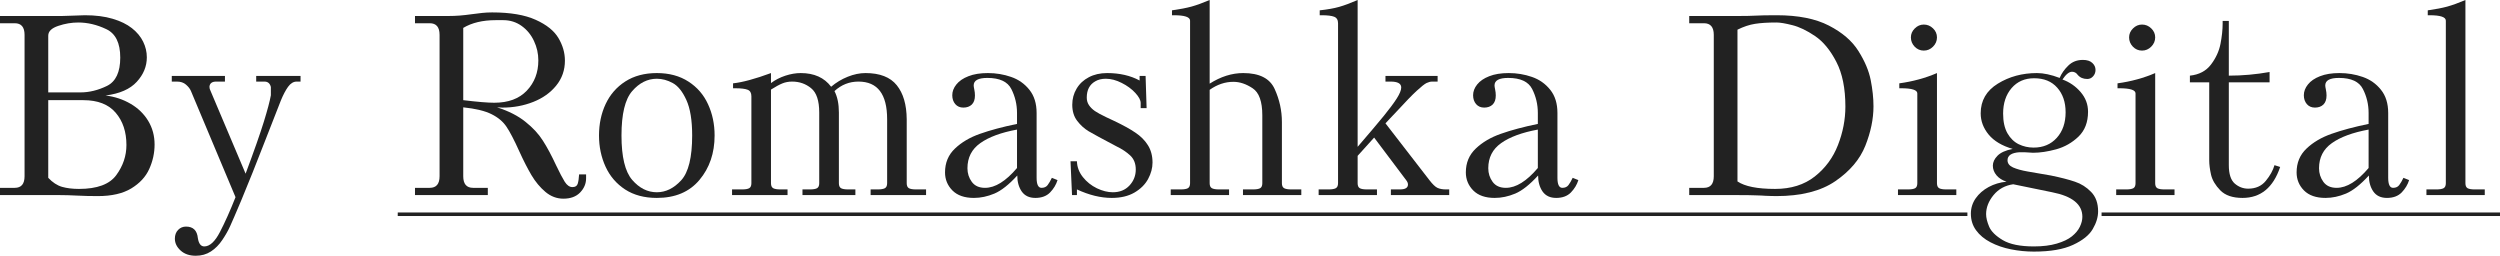 <?xml version="1.0" encoding="UTF-8"?> <svg xmlns="http://www.w3.org/2000/svg" viewBox="0 0 155.027 15.859" fill="none"><path d="M0 12.098V11.648H0.914C1.32 11.648 1.523 11.409 1.523 10.93V2.16C1.523 1.681 1.32 1.441 0.914 1.441H0V0.992H3.84C4.001 0.992 4.241 0.984 4.559 0.969C4.876 0.953 5.112 0.945 5.266 0.945C5.924 0.945 6.497 1.018 6.984 1.164C7.471 1.307 7.871 1.503 8.184 1.75C8.496 1.997 8.728 2.277 8.879 2.59C9.03 2.9 9.105 3.221 9.105 3.555C9.105 4.115 8.897 4.621 8.48 5.074C8.066 5.527 7.422 5.81 6.547 5.922C7.115 5.992 7.63 6.163 8.094 6.434C8.557 6.702 8.922 7.055 9.188 7.492C9.453 7.93 9.586 8.419 9.586 8.961C9.586 9.487 9.475 9.993 9.254 10.48C9.035 10.965 8.664 11.366 8.141 11.684C7.617 12.001 6.926 12.16 6.066 12.16C5.616 12.16 5.189 12.15 4.785 12.129C4.382 12.108 4.025 12.098 3.715 12.098H0ZM2.992 5.73H4.992C5.536 5.73 6.083 5.596 6.633 5.328C7.182 5.057 7.457 4.471 7.457 3.57C7.457 2.664 7.167 2.076 6.586 1.805C6.008 1.531 5.43 1.395 4.852 1.395C4.44 1.395 4.027 1.465 3.613 1.605C3.199 1.743 2.992 1.945 2.992 2.211V5.73ZM2.992 6.211V11.027C3.258 11.311 3.542 11.497 3.844 11.586C4.146 11.672 4.497 11.715 4.898 11.715C6.021 11.715 6.792 11.43 7.211 10.859C7.63 10.286 7.84 9.664 7.84 8.992C7.84 8.174 7.617 7.507 7.172 6.988C6.729 6.47 6.061 6.211 5.168 6.211H2.992Z" fill="#222222"></path><path d="M18.637 4.707V5.059H18.398C18.198 5.059 18.02 5.167 17.863 5.383C17.71 5.596 17.56 5.882 17.414 6.238C17.271 6.592 16.94 7.437 16.422 8.773C15.906 10.107 15.418 11.327 14.957 12.434C14.624 13.223 14.396 13.751 14.273 14.02C14.154 14.288 13.992 14.573 13.789 14.875C13.586 15.18 13.349 15.419 13.078 15.594C12.807 15.771 12.495 15.859 12.141 15.859C11.75 15.859 11.436 15.751 11.199 15.535C10.962 15.319 10.844 15.074 10.844 14.801C10.844 14.577 10.91 14.396 11.043 14.258C11.176 14.12 11.34 14.051 11.535 14.051C11.978 14.051 12.223 14.29 12.27 14.77C12.324 15.111 12.457 15.281 12.668 15.281C13.007 15.281 13.331 14.982 13.641 14.383C13.951 13.786 14.272 13.068 14.605 12.227L11.836 5.633C11.779 5.5 11.677 5.371 11.531 5.246C11.388 5.121 11.202 5.059 10.973 5.059H10.652V4.707H13.949V5.059H13.406C13.146 5.059 13.007 5.165 12.988 5.379C12.988 5.467 13.01 5.552 13.055 5.633L15.23 10.77C15.762 9.345 16.139 8.27 16.363 7.543C16.587 6.816 16.732 6.271 16.797 5.906V5.395C16.742 5.171 16.609 5.059 16.398 5.059H15.887V4.707H18.637Z" fill="#222222"></path><path d="M28.726 6.656V10.93C28.726 11.409 28.93 11.648 29.336 11.648H30.25V12.098H25.734V11.648H26.648C27.055 11.648 27.258 11.409 27.258 10.93V2.16C27.258 1.681 27.055 1.441 26.648 1.441H25.734V0.992H27.801C28.043 0.992 28.279 0.983 28.508 0.965C28.737 0.947 28.98 0.919 29.238 0.883C29.496 0.846 29.719 0.819 29.906 0.801C30.096 0.78 30.301 0.77 30.519 0.77C31.642 0.77 32.54 0.922 33.215 1.227C33.892 1.531 34.363 1.909 34.629 2.359C34.897 2.81 35.031 3.277 35.031 3.762C35.031 4.348 34.851 4.862 34.492 5.305C34.135 5.747 33.66 6.086 33.067 6.32C32.473 6.555 31.837 6.672 31.16 6.672C31.121 6.672 31.065 6.669 30.992 6.664C30.919 6.659 30.863 6.656 30.824 6.656C31.54 6.885 32.128 7.185 32.586 7.555C33.047 7.922 33.408 8.313 33.668 8.727C33.931 9.138 34.204 9.648 34.488 10.258C34.704 10.711 34.881 11.048 35.019 11.27C35.16 11.491 35.319 11.602 35.496 11.602C35.671 11.602 35.78 11.533 35.824 11.395C35.868 11.257 35.897 11.064 35.91 10.816H36.344V11.059C36.344 11.389 36.22 11.682 35.973 11.938C35.725 12.193 35.38 12.32 34.938 12.32C34.529 12.32 34.157 12.181 33.824 11.902C33.493 11.624 33.204 11.277 32.957 10.863C32.712 10.447 32.46 9.952 32.199 9.379C31.887 8.686 31.624 8.181 31.41 7.863C31.197 7.543 30.888 7.283 30.484 7.082C30.083 6.879 29.497 6.737 28.726 6.656ZM28.726 1.73V6.211C29.607 6.318 30.247 6.371 30.648 6.371C31.521 6.371 32.194 6.121 32.668 5.621C33.145 5.118 33.383 4.493 33.383 3.746C33.383 3.324 33.293 2.923 33.113 2.543C32.936 2.16 32.681 1.849 32.348 1.609C32.014 1.37 31.634 1.25 31.207 1.25H30.742C29.932 1.25 29.26 1.41 28.726 1.73Z" fill="#222222"></path><path d="M37.145 8.402C37.145 7.689 37.281 7.039 37.555 6.453C37.831 5.865 38.238 5.397 38.777 5.051C39.319 4.704 39.97 4.531 40.731 4.531C41.496 4.531 42.15 4.707 42.691 5.059C43.233 5.408 43.638 5.876 43.906 6.465C44.177 7.051 44.313 7.697 44.313 8.402C44.313 9.493 44 10.411 43.375 11.156C42.753 11.901 41.871 12.273 40.731 12.273C39.96 12.273 39.305 12.099 38.766 11.75C38.227 11.398 37.822 10.927 37.551 10.336C37.28 9.745 37.145 9.1 37.145 8.402ZM38.539 8.402C38.539 9.725 38.76 10.643 39.203 11.156C39.646 11.667 40.155 11.922 40.731 11.922C41.285 11.922 41.789 11.674 42.242 11.18C42.695 10.682 42.922 9.757 42.922 8.402C42.922 7.46 42.802 6.727 42.563 6.203C42.325 5.677 42.043 5.326 41.715 5.148C41.389 4.971 41.061 4.883 40.731 4.883C40.155 4.883 39.646 5.138 39.203 5.648C38.76 6.156 38.539 7.074 38.539 8.402Z" fill="#222222"></path><path d="M47.809 4.531V5.152C48.069 4.957 48.365 4.805 48.695 4.695C49.029 4.586 49.348 4.531 49.652 4.531C50.486 4.531 51.115 4.814 51.539 5.379C51.849 5.116 52.193 4.909 52.57 4.758C52.948 4.607 53.314 4.531 53.668 4.531C54.559 4.531 55.206 4.783 55.609 5.285C56.013 5.785 56.219 6.488 56.226 7.395V11.363C56.226 11.517 56.272 11.62 56.363 11.672C56.454 11.721 56.6 11.746 56.801 11.746H57.426V12.098H53.988V11.746H54.434C54.632 11.746 54.777 11.721 54.871 11.672C54.965 11.62 55.012 11.517 55.012 11.363V7.395C55.012 5.837 54.419 5.059 53.234 5.059C52.669 5.059 52.173 5.255 51.746 5.648C51.928 6 52.02 6.443 52.02 6.977V11.363C52.02 11.517 52.065 11.62 52.156 11.672C52.247 11.721 52.393 11.746 52.594 11.746H53.043V12.098H49.762V11.746H50.227C50.427 11.746 50.573 11.721 50.664 11.672C50.755 11.62 50.801 11.517 50.801 11.363V6.977C50.801 6.242 50.633 5.74 50.297 5.469C49.963 5.195 49.572 5.059 49.121 5.059C48.902 5.059 48.701 5.096 48.516 5.172C48.333 5.245 48.098 5.372 47.809 5.555V11.363C47.809 11.517 47.856 11.62 47.949 11.672C48.043 11.721 48.189 11.746 48.387 11.746H48.836V12.098H45.395V11.746H46.02C46.22 11.746 46.366 11.721 46.457 11.672C46.548 11.62 46.594 11.517 46.594 11.363V5.969C46.594 5.76 46.517 5.626 46.363 5.566C46.21 5.504 45.951 5.473 45.586 5.473H45.457V5.168C46.043 5.105 46.827 4.893 47.809 4.531Z" fill="#222222"></path><path d="M63.066 7.684V7.008C63.066 6.479 62.949 5.984 62.715 5.523C62.483 5.063 61.987 4.832 61.227 4.832C60.661 4.832 60.379 4.987 60.379 5.297C60.379 5.349 60.392 5.435 60.418 5.555C60.444 5.674 60.457 5.797 60.457 5.922C60.457 6.169 60.392 6.357 60.262 6.484C60.131 6.609 59.957 6.672 59.738 6.672C59.53 6.672 59.363 6.6 59.238 6.457C59.113 6.311 59.051 6.128 59.051 5.906C59.051 5.672 59.135 5.449 59.305 5.238C59.474 5.025 59.723 4.854 60.051 4.727C60.382 4.596 60.784 4.531 61.258 4.531C61.763 4.531 62.244 4.611 62.699 4.77C63.158 4.928 63.535 5.194 63.832 5.566C64.131 5.936 64.281 6.417 64.281 7.008V11.027C64.281 11.441 64.383 11.648 64.586 11.648C64.752 11.648 64.879 11.591 64.965 11.477C65.053 11.359 65.141 11.21 65.227 11.027L65.578 11.168C65.492 11.449 65.339 11.704 65.117 11.934C64.896 12.16 64.591 12.273 64.203 12.273C63.828 12.273 63.547 12.141 63.359 11.875C63.175 11.607 63.082 11.276 63.082 10.883C62.566 11.448 62.094 11.822 61.664 12.004C61.234 12.184 60.811 12.273 60.395 12.273C59.811 12.273 59.366 12.118 59.059 11.809C58.754 11.499 58.602 11.126 58.602 10.691C58.602 10.095 58.806 9.603 59.215 9.215C59.624 8.824 60.143 8.518 60.773 8.297C61.406 8.073 62.17 7.868 63.066 7.684ZM63.066 10.418V8.035C62.079 8.217 61.32 8.497 60.789 8.875C60.258 9.25 59.992 9.77 59.992 10.434C59.992 10.749 60.082 11.03 60.262 11.277C60.444 11.525 60.718 11.648 61.082 11.648C61.71 11.648 62.371 11.238 63.066 10.418Z" fill="#222222"></path><path d="M71.039 4.707L71.102 6.707H70.734V6.387C70.734 6.21 70.622 6 70.398 5.758C70.174 5.516 69.893 5.31 69.555 5.141C69.216 4.969 68.889 4.883 68.574 4.883C68.316 4.883 68.098 4.936 67.918 5.043C67.566 5.243 67.391 5.579 67.391 6.051C67.391 6.228 67.436 6.384 67.527 6.52C67.618 6.655 67.74 6.776 67.891 6.883C68.044 6.987 68.279 7.115 68.594 7.266C68.912 7.414 69.081 7.493 69.102 7.504C69.638 7.759 70.07 7.997 70.398 8.219C70.729 8.438 70.99 8.698 71.18 9C71.372 9.302 71.469 9.663 71.469 10.082C71.469 10.421 71.377 10.759 71.195 11.098C71.013 11.436 70.73 11.717 70.348 11.941C69.965 12.163 69.496 12.273 68.941 12.273C68.256 12.273 67.537 12.098 66.781 11.746V12.098H66.477L66.383 10H66.781C66.792 10.357 66.914 10.684 67.149 10.98C67.385 11.277 67.676 11.509 68.02 11.676C68.366 11.84 68.694 11.922 69.004 11.922C69.434 11.922 69.779 11.783 70.039 11.504C70.3 11.223 70.43 10.892 70.43 10.512C70.43 10.145 70.315 9.854 70.086 9.641C69.857 9.427 69.572 9.238 69.231 9.074C68.356 8.613 67.78 8.301 67.504 8.137C67.23 7.97 66.994 7.754 66.793 7.488C66.592 7.223 66.492 6.892 66.492 6.496C66.492 6.129 66.582 5.796 66.762 5.496C66.941 5.194 67.194 4.958 67.52 4.789C67.845 4.617 68.223 4.531 68.652 4.531C69.426 4.531 70.098 4.685 70.668 4.992V4.707H71.039Z" fill="#222222"></path><path d="M73.797 11.363V1.281C73.797 1.057 73.461 0.945 72.789 0.945H72.676V0.641C73.16 0.573 73.561 0.496 73.879 0.41C74.199 0.322 74.577 0.185 75.012 0V5.187C75.699 4.75 76.393 4.531 77.094 4.531C78.096 4.531 78.746 4.861 79.043 5.52C79.343 6.178 79.492 6.862 79.492 7.57V11.363C79.492 11.517 79.539 11.62 79.633 11.672C79.726 11.721 79.872 11.746 80.07 11.746H80.695V12.098H77.078V11.746H77.703C77.904 11.746 78.049 11.721 78.141 11.672C78.232 11.62 78.277 11.517 78.277 11.363V7.152C78.277 6.296 78.077 5.736 77.676 5.473C77.277 5.207 76.88 5.074 76.484 5.074C75.969 5.074 75.478 5.24 75.012 5.57V11.363C75.012 11.517 75.059 11.62 75.152 11.672C75.246 11.721 75.392 11.746 75.59 11.746H76.215V12.098H72.598V11.746H73.223C73.423 11.746 73.569 11.721 73.66 11.672C73.751 11.62 73.797 11.517 73.797 11.363Z" fill="#222222"></path><path d="M84.188 0V9.105C84.917 8.259 85.458 7.618 85.813 7.184C86.167 6.749 86.435 6.388 86.617 6.102C86.8 5.813 86.891 5.587 86.891 5.426C86.891 5.181 86.672 5.059 86.234 5.059H85.914V4.707H89.148V5.059H88.812C88.703 5.059 88.586 5.089 88.461 5.148C88.339 5.208 88.133 5.371 87.844 5.637C87.557 5.902 87.15 6.323 86.621 6.898C86.408 7.122 86.266 7.272 86.195 7.348C86.128 7.421 86.034 7.521 85.914 7.648L88.637 11.168C88.837 11.428 89.006 11.59 89.144 11.652C89.285 11.715 89.457 11.746 89.66 11.746H89.867V12.098H86.25V11.746H86.813C87.143 11.746 87.309 11.645 87.309 11.441C87.309 11.353 87.271 11.262 87.195 11.168L85.211 8.531L84.188 9.664V11.363C84.188 11.517 84.233 11.62 84.324 11.672C84.415 11.721 84.561 11.746 84.762 11.746H85.387V12.098H81.77V11.746H82.394C82.592 11.746 82.738 11.721 82.832 11.672C82.926 11.62 82.973 11.517 82.973 11.363V1.441C82.973 1.236 82.893 1.102 82.734 1.039C82.575 0.977 82.319 0.945 81.965 0.945H81.836V0.641C82.32 0.589 82.723 0.517 83.043 0.426C83.363 0.335 83.745 0.193 84.188 0Z" fill="#222222"></path><path d="M95.363 7.684V7.008C95.363 6.479 95.246 5.984 95.012 5.523C94.78 5.063 94.284 4.832 93.523 4.832C92.958 4.832 92.676 4.987 92.676 5.297C92.676 5.349 92.689 5.435 92.715 5.555C92.741 5.674 92.754 5.797 92.754 5.922C92.754 6.169 92.689 6.357 92.559 6.484C92.429 6.609 92.254 6.672 92.035 6.672C91.827 6.672 91.66 6.6 91.535 6.457C91.41 6.311 91.348 6.128 91.348 5.906C91.348 5.672 91.432 5.449 91.601 5.238C91.771 5.025 92.02 4.854 92.348 4.727C92.678 4.596 93.081 4.531 93.555 4.531C94.06 4.531 94.54 4.611 94.996 4.77C95.454 4.928 95.832 5.194 96.129 5.566C96.429 5.936 96.578 6.417 96.578 7.008V11.027C96.578 11.441 96.68 11.648 96.883 11.648C97.049 11.648 97.176 11.591 97.262 11.477C97.35 11.359 97.438 11.21 97.523 11.027L97.875 11.168C97.789 11.449 97.636 11.704 97.414 11.934C97.193 12.16 96.888 12.273 96.5 12.273C96.125 12.273 95.844 12.141 95.656 11.875C95.471 11.607 95.379 11.276 95.379 10.883C94.863 11.448 94.391 11.822 93.961 12.004C93.531 12.184 93.108 12.273 92.691 12.273C92.108 12.273 91.663 12.118 91.356 11.809C91.051 11.499 90.898 11.126 90.898 10.691C90.898 10.095 91.103 9.603 91.512 9.215C91.92 8.824 92.44 8.518 93.07 8.297C93.703 8.073 94.467 7.868 95.363 7.684ZM95.363 10.418V8.035C94.376 8.217 93.617 8.497 93.086 8.875C92.555 9.25 92.289 9.77 92.289 10.434C92.289 10.749 92.379 11.03 92.559 11.277C92.741 11.525 93.014 11.648 93.379 11.648C94.006 11.648 94.668 11.238 95.363 10.418Z" fill="#222222"></path><path d="M107.793 0.992C108.249 0.992 108.612 0.984 108.883 0.969C109.154 0.953 109.585 0.945 110.176 0.945C111.504 0.945 112.582 1.159 113.41 1.586C114.241 2.013 114.852 2.539 115.242 3.164C115.635 3.786 115.889 4.387 116.004 4.965C116.118 5.543 116.176 6.086 116.176 6.594C116.176 7.375 116.008 8.189 115.672 9.035C115.336 9.879 114.717 10.611 113.816 11.23C112.915 11.85 111.691 12.16 110.145 12.16C110.001 12.158 109.879 12.155 109.777 12.152C109.678 12.15 109.578 12.146 109.477 12.141C109.375 12.135 109.287 12.13 109.211 12.125C109.138 12.122 109.017 12.118 108.848 12.113C108.613 12.103 108.262 12.098 107.793 12.098H104.75V11.648H105.664C106.07 11.648 106.273 11.409 106.273 10.93V2.16C106.273 1.681 106.07 1.441 105.664 1.441H104.75V0.992H107.793ZM107.742 1.84V11.25C108.198 11.56 108.976 11.715 110.078 11.715C111.062 11.715 111.882 11.458 112.535 10.945C113.189 10.43 113.668 9.78 113.973 8.996C114.28 8.21 114.434 7.414 114.434 6.609C114.434 5.477 114.246 4.551 113.871 3.832C113.499 3.111 113.059 2.578 112.551 2.234C112.043 1.891 111.573 1.665 111.141 1.559C110.711 1.449 110.384 1.395 110.16 1.395C109.626 1.395 109.185 1.422 108.836 1.477C108.487 1.531 108.122 1.652 107.742 1.84Z" fill="#222222"></path><path d="M118.894 11.363V5.793C118.894 5.579 118.558 5.473 117.887 5.473H117.777V5.168C118.616 5.053 119.395 4.841 120.113 4.531V11.363C120.113 11.517 120.159 11.62 120.25 11.672C120.341 11.721 120.487 11.746 120.687 11.746H121.313V12.098H117.695V11.746H118.32C118.521 11.746 118.667 11.721 118.758 11.672C118.849 11.62 118.894 11.517 118.894 11.363ZM118.496 2.32C118.496 2.109 118.575 1.924 118.734 1.766C118.896 1.604 119.083 1.523 119.297 1.523C119.516 1.523 119.706 1.602 119.867 1.758C120.031 1.914 120.113 2.102 120.113 2.32C120.113 2.539 120.031 2.73 119.867 2.895C119.706 3.056 119.516 3.137 119.297 3.137C119.075 3.137 118.887 3.056 118.73 2.895C118.574 2.73 118.496 2.539 118.496 2.32Z" fill="#222222"></path><path d="M124.808 9.234C124.147 9.042 123.651 8.746 123.32 8.348C122.99 7.947 122.824 7.507 122.824 7.027C122.824 6.238 123.178 5.625 123.887 5.187C124.595 4.75 125.404 4.531 126.313 4.531C126.724 4.531 127.193 4.631 127.719 4.832C127.839 4.553 128.018 4.298 128.258 4.066C128.497 3.832 128.798 3.715 129.16 3.715C129.418 3.715 129.613 3.777 129.746 3.902C129.879 4.025 129.945 4.169 129.945 4.336C129.945 4.487 129.896 4.618 129.797 4.73C129.698 4.842 129.577 4.898 129.434 4.898C129.181 4.898 128.983 4.812 128.84 4.641C128.749 4.513 128.632 4.449 128.488 4.449C128.309 4.449 128.111 4.609 127.895 4.93C128.342 5.094 128.719 5.354 129.023 5.711C129.328 6.065 129.481 6.471 129.481 6.93C129.481 7.578 129.283 8.092 128.887 8.473C128.493 8.85 128.034 9.112 127.508 9.258C126.984 9.401 126.505 9.473 126.07 9.473C125.974 9.473 125.798 9.462 125.543 9.441H125.223C124.733 9.475 124.488 9.641 124.488 9.938C124.488 10.13 124.602 10.279 124.828 10.383C125.057 10.484 125.357 10.568 125.727 10.633C126.099 10.695 126.582 10.779 127.176 10.883C127.785 11.008 128.281 11.135 128.664 11.266C129.049 11.393 129.385 11.605 129.672 11.902C129.961 12.197 130.105 12.598 130.105 13.105C130.105 13.46 129.995 13.826 129.773 14.203C129.555 14.581 129.147 14.908 128.551 15.184C127.954 15.462 127.145 15.602 126.121 15.602C125.642 15.602 125.168 15.555 124.699 15.461C124.231 15.367 123.807 15.221 123.43 15.023C123.052 14.826 122.755 14.578 122.539 14.281C122.323 13.987 122.215 13.643 122.215 13.25C122.215 12.904 122.314 12.587 122.512 12.301C122.712 12.014 122.98 11.78 123.316 11.598C123.655 11.415 124.025 11.305 124.426 11.266C124.165 11.182 123.958 11.051 123.805 10.871C123.654 10.689 123.578 10.49 123.578 10.273C123.578 10.06 123.673 9.855 123.863 9.66C124.056 9.462 124.371 9.32 124.808 9.234ZM126.137 4.852C125.559 4.852 125.094 5.055 124.742 5.461C124.391 5.867 124.215 6.395 124.215 7.043C124.215 7.543 124.305 7.951 124.484 8.266C124.667 8.581 124.9 8.807 125.184 8.945C125.47 9.083 125.777 9.152 126.105 9.152C126.699 9.152 127.178 8.951 127.543 8.547C127.908 8.143 128.09 7.615 128.09 6.961C128.09 6.336 127.917 5.828 127.57 5.437C127.227 5.047 126.749 4.852 126.137 4.852ZM127.258 11.922L124.84 11.426C124.337 11.499 123.931 11.723 123.621 12.098C123.314 12.473 123.16 12.867 123.16 13.281C123.16 13.5 123.223 13.758 123.348 14.055C123.475 14.352 123.758 14.63 124.195 14.891C124.635 15.151 125.277 15.281 126.121 15.281C126.671 15.281 127.145 15.223 127.543 15.105C127.941 14.988 128.254 14.839 128.48 14.656C128.707 14.474 128.871 14.276 128.973 14.063C129.077 13.849 129.129 13.642 129.129 13.441C129.129 12.673 128.505 12.167 127.258 11.922Z" fill="#222222"></path><path d="M132.426 11.363V5.793C132.426 5.579 132.09 5.473 131.418 5.473H131.309V5.168C132.147 5.053 132.926 4.841 133.645 4.531V11.363C133.645 11.517 133.69 11.62 133.781 11.672C133.872 11.721 134.018 11.746 134.219 11.746H134.844V12.098H131.227V11.746H131.852C132.052 11.746 132.198 11.721 132.289 11.672C132.38 11.62 132.426 11.517 132.426 11.363ZM132.027 2.32C132.027 2.109 132.107 1.924 132.266 1.766C132.427 1.604 132.615 1.523 132.828 1.523C133.047 1.523 133.237 1.602 133.398 1.758C133.562 1.914 133.645 2.102 133.645 2.32C133.645 2.539 133.562 2.73 133.398 2.895C133.237 3.056 133.047 3.137 132.828 3.137C132.607 3.137 132.418 3.056 132.262 2.895C132.106 2.73 132.027 2.539 132.027 2.32Z" fill="#222222"></path><path d="M138.211 1.297V4.691C139.052 4.691 139.895 4.616 140.738 4.465V5.105H138.211V10.242C138.211 10.784 138.332 11.163 138.574 11.379C138.819 11.592 139.098 11.699 139.41 11.699C139.876 11.699 140.241 11.538 140.504 11.215C140.77 10.892 140.949 10.568 141.043 10.242L141.394 10.355C140.965 11.634 140.186 12.273 139.059 12.273C138.449 12.273 137.991 12.117 137.684 11.805C137.379 11.492 137.187 11.169 137.109 10.836C137.034 10.5 136.996 10.206 136.996 9.953V5.105H135.797V4.691C136.367 4.631 136.803 4.401 137.106 4C137.41 3.599 137.607 3.171 137.695 2.715C137.784 2.257 137.828 1.842 137.828 1.473V1.297H138.211Z" fill="#222222"></path><path d="M146.879 7.684V7.008C146.879 6.479 146.762 5.984 146.527 5.523C146.296 5.063 145.8 4.832 145.039 4.832C144.474 4.832 144.191 4.987 144.191 5.297C144.191 5.349 144.204 5.435 144.23 5.555C144.257 5.674 144.27 5.797 144.27 5.922C144.27 6.169 144.204 6.357 144.074 6.484C143.944 6.609 143.77 6.672 143.551 6.672C143.342 6.672 143.176 6.6 143.051 6.457C142.926 6.311 142.863 6.128 142.863 5.906C142.863 5.672 142.948 5.449 143.117 5.238C143.286 5.025 143.535 4.854 143.863 4.727C144.194 4.596 144.596 4.531 145.07 4.531C145.575 4.531 146.056 4.611 146.512 4.77C146.97 4.928 147.348 5.194 147.644 5.566C147.944 5.936 148.094 6.417 148.094 7.008V11.027C148.094 11.441 148.195 11.648 148.398 11.648C148.565 11.648 148.691 11.591 148.777 11.477C148.866 11.359 148.953 11.21 149.039 11.027L149.391 11.168C149.305 11.449 149.151 11.704 148.93 11.934C148.708 12.16 148.404 12.273 148.016 12.273C147.641 12.273 147.359 12.141 147.172 11.875C146.987 11.607 146.895 11.276 146.895 10.883C146.379 11.448 145.906 11.822 145.477 12.004C145.047 12.184 144.624 12.273 144.207 12.273C143.624 12.273 143.178 12.118 142.871 11.809C142.566 11.499 142.414 11.126 142.414 10.691C142.414 10.095 142.618 9.603 143.027 9.215C143.436 8.824 143.956 8.518 144.586 8.297C145.219 8.073 145.983 7.868 146.879 7.684ZM146.879 10.418V8.035C145.892 8.217 145.133 8.497 144.602 8.875C144.07 9.25 143.805 9.77 143.805 10.434C143.805 10.749 143.895 11.03 144.074 11.277C144.257 11.525 144.53 11.648 144.895 11.648C145.522 11.648 146.184 11.238 146.879 10.418Z" fill="#222222"></path><path d="M151.668 11.363V1.281C151.668 1.057 151.332 0.945 150.66 0.945H150.547V0.641C151.031 0.573 151.432 0.496 151.75 0.41C152.07 0.322 152.448 0.185 152.883 0V11.363C152.883 11.517 152.928 11.62 153.019 11.672C153.111 11.721 153.257 11.746 153.457 11.746H154.082V12.098H150.465V11.746H151.09C151.288 11.746 151.434 11.721 151.527 11.672C151.621 11.62 151.668 11.517 151.668 11.363Z" fill="#222222"></path><path d="M24.664 13.176H122V13.395H24.664V13.176ZM130.32 13.176H155.027V13.395H130.32V13.176Z" fill="#222222"></path></svg> 